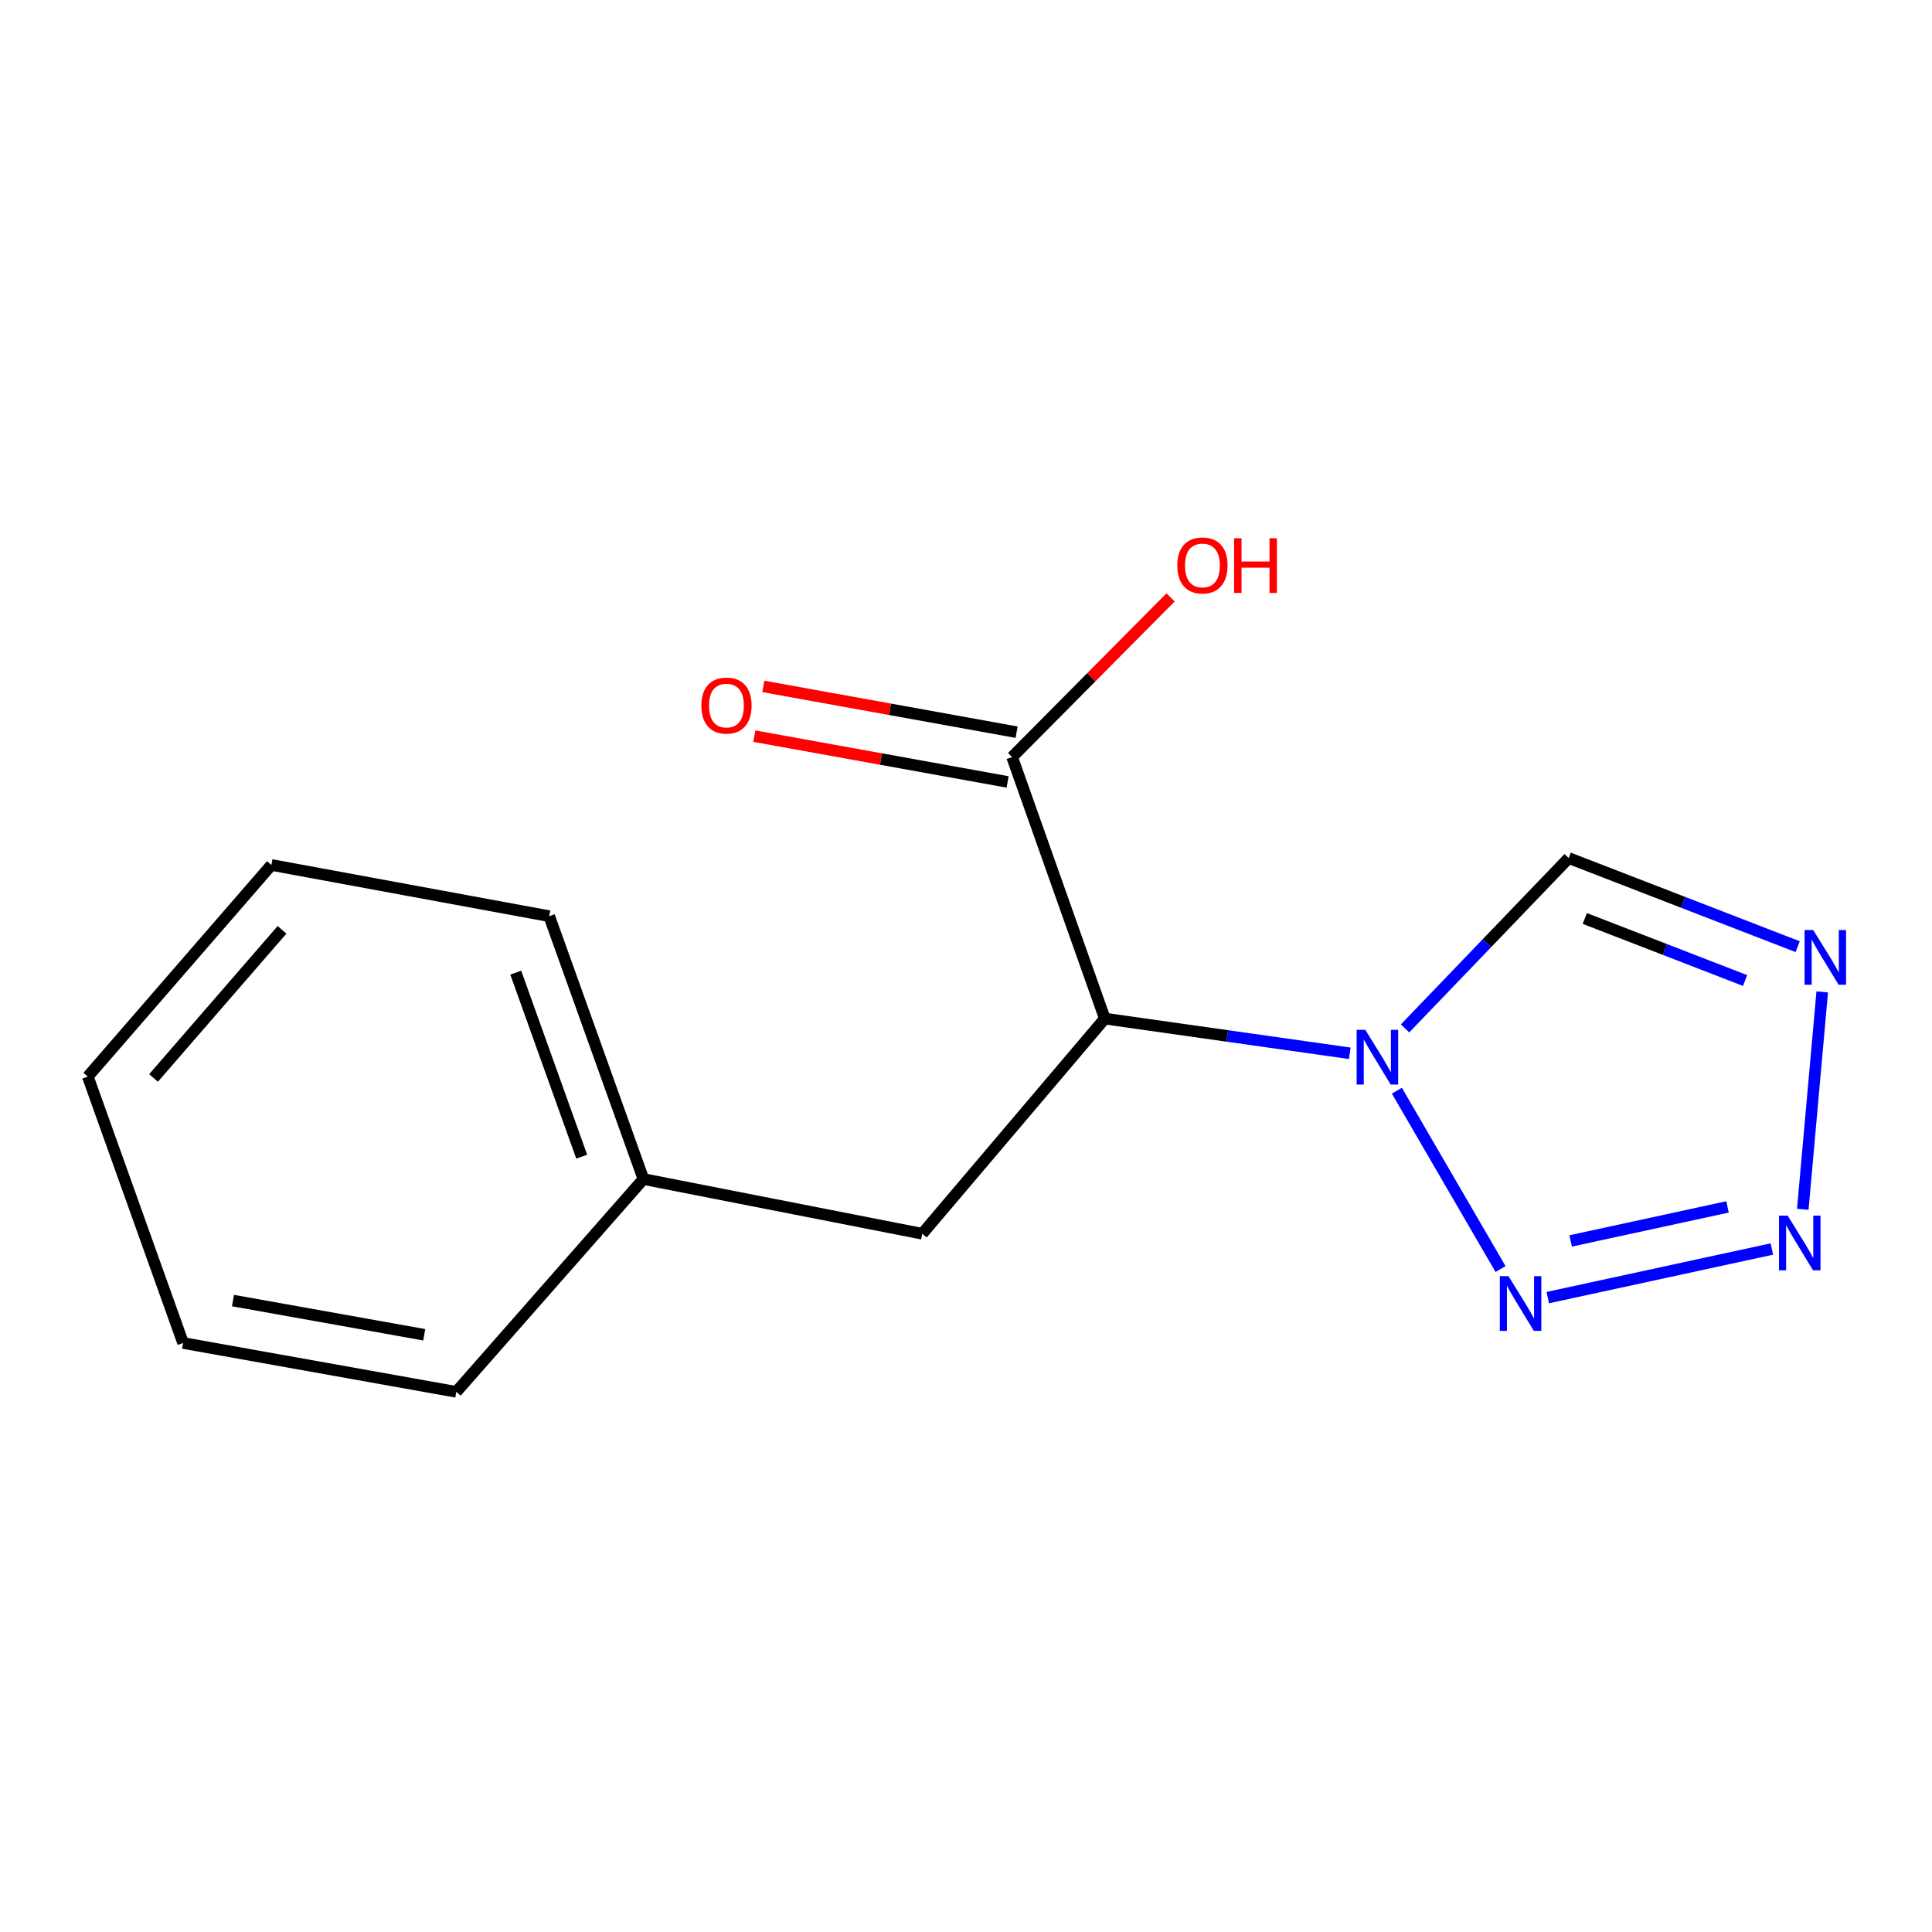 <?xml version='1.0' encoding='iso-8859-1'?>
<svg version='1.1' baseProfile='full'
              xmlns='http://www.w3.org/2000/svg'
                      xmlns:rdkit='http://www.rdkit.org/xml'
                      xmlns:xlink='http://www.w3.org/1999/xlink'
                  xml:space='preserve'
width='1000px' height='1000px' viewBox='0 0 1000 1000'>
<!-- END OF HEADER -->
<rect style='opacity:1.0;fill:#FFFFFF;stroke:none' width='1000' height='1000' x='0' y='0'> </rect>
<path class='bond-14' d='M 45.455,557.237 L 140.472,447.699' style='fill:none;fill-rule:evenodd;stroke:#000000;stroke-width:6px;stroke-linecap:butt;stroke-linejoin:miter;stroke-opacity:1' />
<path class='bond-14' d='M 79.471,557.95 L 145.983,481.273' style='fill:none;fill-rule:evenodd;stroke:#000000;stroke-width:6px;stroke-linecap:butt;stroke-linejoin:miter;stroke-opacity:1' />
<path class='bond-16' d='M 45.455,557.237 L 94.773,695.133' style='fill:none;fill-rule:evenodd;stroke:#000000;stroke-width:6px;stroke-linecap:butt;stroke-linejoin:miter;stroke-opacity:1' />
<path class='bond-13' d='M 94.773,695.133 L 236.187,720.424' style='fill:none;fill-rule:evenodd;stroke:#000000;stroke-width:6px;stroke-linecap:butt;stroke-linejoin:miter;stroke-opacity:1' />
<path class='bond-13' d='M 120.591,673.172 L 219.581,690.876' style='fill:none;fill-rule:evenodd;stroke:#000000;stroke-width:6px;stroke-linecap:butt;stroke-linejoin:miter;stroke-opacity:1' />
<path class='bond-12' d='M 140.472,447.699 L 284.27,474.211' style='fill:none;fill-rule:evenodd;stroke:#000000;stroke-width:6px;stroke-linecap:butt;stroke-linejoin:miter;stroke-opacity:1' />
<path class='bond-2' d='M 571.851,527.221 L 635.246,536.201' style='fill:none;fill-rule:evenodd;stroke:#000000;stroke-width:6px;stroke-linecap:butt;stroke-linejoin:miter;stroke-opacity:1' />
<path class='bond-2' d='M 635.246,536.201 L 698.642,545.181' style='fill:none;fill-rule:evenodd;stroke:#0000FF;stroke-width:6px;stroke-linecap:butt;stroke-linejoin:miter;stroke-opacity:1' />
<path class='bond-5' d='M 571.851,527.221 L 523.87,391.854' style='fill:none;fill-rule:evenodd;stroke:#000000;stroke-width:6px;stroke-linecap:butt;stroke-linejoin:miter;stroke-opacity:1' />
<path class='bond-6' d='M 571.851,527.221 L 477.357,638.591' style='fill:none;fill-rule:evenodd;stroke:#000000;stroke-width:6px;stroke-linecap:butt;stroke-linejoin:miter;stroke-opacity:1' />
<path class='bond-11' d='M 284.27,474.211 L 333.036,610.276' style='fill:none;fill-rule:evenodd;stroke:#000000;stroke-width:6px;stroke-linecap:butt;stroke-linejoin:miter;stroke-opacity:1' />
<path class='bond-11' d='M 266.955,503.448 L 301.091,598.693' style='fill:none;fill-rule:evenodd;stroke:#000000;stroke-width:6px;stroke-linecap:butt;stroke-linejoin:miter;stroke-opacity:1' />
<path class='bond-3' d='M 811.959,444.123 L 871.221,467.061' style='fill:none;fill-rule:evenodd;stroke:#000000;stroke-width:6px;stroke-linecap:butt;stroke-linejoin:miter;stroke-opacity:1' />
<path class='bond-3' d='M 871.221,467.061 L 930.482,489.999' style='fill:none;fill-rule:evenodd;stroke:#0000FF;stroke-width:6px;stroke-linecap:butt;stroke-linejoin:miter;stroke-opacity:1' />
<path class='bond-3' d='M 820.294,475.404 L 861.777,491.46' style='fill:none;fill-rule:evenodd;stroke:#000000;stroke-width:6px;stroke-linecap:butt;stroke-linejoin:miter;stroke-opacity:1' />
<path class='bond-3' d='M 861.777,491.46 L 903.26,507.517' style='fill:none;fill-rule:evenodd;stroke:#0000FF;stroke-width:6px;stroke-linecap:butt;stroke-linejoin:miter;stroke-opacity:1' />
<path class='bond-4' d='M 811.959,444.123 L 769.609,488.214' style='fill:none;fill-rule:evenodd;stroke:#000000;stroke-width:6px;stroke-linecap:butt;stroke-linejoin:miter;stroke-opacity:1' />
<path class='bond-4' d='M 769.609,488.214 L 727.258,532.306' style='fill:none;fill-rule:evenodd;stroke:#0000FF;stroke-width:6px;stroke-linecap:butt;stroke-linejoin:miter;stroke-opacity:1' />
<path class='bond-7' d='M 526.197,378.981 L 460.648,367.13' style='fill:none;fill-rule:evenodd;stroke:#000000;stroke-width:6px;stroke-linecap:butt;stroke-linejoin:miter;stroke-opacity:1' />
<path class='bond-7' d='M 460.648,367.13 L 395.1,355.28' style='fill:none;fill-rule:evenodd;stroke:#FF0000;stroke-width:6px;stroke-linecap:butt;stroke-linejoin:miter;stroke-opacity:1' />
<path class='bond-7' d='M 521.542,404.727 L 455.994,392.876' style='fill:none;fill-rule:evenodd;stroke:#000000;stroke-width:6px;stroke-linecap:butt;stroke-linejoin:miter;stroke-opacity:1' />
<path class='bond-7' d='M 455.994,392.876 L 390.445,381.026' style='fill:none;fill-rule:evenodd;stroke:#FF0000;stroke-width:6px;stroke-linecap:butt;stroke-linejoin:miter;stroke-opacity:1' />
<path class='bond-8' d='M 523.87,391.854 L 564.874,350.534' style='fill:none;fill-rule:evenodd;stroke:#000000;stroke-width:6px;stroke-linecap:butt;stroke-linejoin:miter;stroke-opacity:1' />
<path class='bond-8' d='M 564.874,350.534 L 605.879,309.215' style='fill:none;fill-rule:evenodd;stroke:#FF0000;stroke-width:6px;stroke-linecap:butt;stroke-linejoin:miter;stroke-opacity:1' />
<path class='bond-9' d='M 477.357,638.591 L 333.036,610.276' style='fill:none;fill-rule:evenodd;stroke:#000000;stroke-width:6px;stroke-linecap:butt;stroke-linejoin:miter;stroke-opacity:1' />
<path class='bond-10' d='M 236.187,720.424 L 333.036,610.276' style='fill:none;fill-rule:evenodd;stroke:#000000;stroke-width:6px;stroke-linecap:butt;stroke-linejoin:miter;stroke-opacity:1' />
<path class='bond-15' d='M 943.184,513.405 L 933.115,625.936' style='fill:none;fill-rule:evenodd;stroke:#0000FF;stroke-width:6px;stroke-linecap:butt;stroke-linejoin:miter;stroke-opacity:1' />
<path class='bond-1' d='M 917.119,646.489 L 801.113,671.646' style='fill:none;fill-rule:evenodd;stroke:#0000FF;stroke-width:6px;stroke-linecap:butt;stroke-linejoin:miter;stroke-opacity:1' />
<path class='bond-1' d='M 894.173,624.693 L 812.969,642.303' style='fill:none;fill-rule:evenodd;stroke:#0000FF;stroke-width:6px;stroke-linecap:butt;stroke-linejoin:miter;stroke-opacity:1' />
<path class='bond-0' d='M 776.673,656.85 L 723.018,564.538' style='fill:none;fill-rule:evenodd;stroke:#0000FF;stroke-width:6px;stroke-linecap:butt;stroke-linejoin:miter;stroke-opacity:1' />
<path  class='atom-10' d='M 609.375 292.672
Q 609.375 285.872, 612.735 282.072
Q 616.095 278.272, 622.375 278.272
Q 628.655 278.272, 632.015 282.072
Q 635.375 285.872, 635.375 292.672
Q 635.375 299.552, 631.975 303.472
Q 628.575 307.352, 622.375 307.352
Q 616.135 307.352, 612.735 303.472
Q 609.375 299.592, 609.375 292.672
M 622.375 304.152
Q 626.695 304.152, 629.015 301.272
Q 631.375 298.352, 631.375 292.672
Q 631.375 287.112, 629.015 284.312
Q 626.695 281.472, 622.375 281.472
Q 618.055 281.472, 615.695 284.272
Q 613.375 287.072, 613.375 292.672
Q 613.375 298.392, 615.695 301.272
Q 618.055 304.152, 622.375 304.152
' fill='#FF0000'/>
<path  class='atom-10' d='M 638.775 278.592
L 642.615 278.592
L 642.615 290.632
L 657.095 290.632
L 657.095 278.592
L 660.935 278.592
L 660.935 306.912
L 657.095 306.912
L 657.095 293.832
L 642.615 293.832
L 642.615 306.912
L 638.775 306.912
L 638.775 278.592
' fill='#FF0000'/>
<path  class='atom-11' d='M 363.016 365.203
Q 363.016 358.403, 366.376 354.603
Q 369.736 350.803, 376.016 350.803
Q 382.296 350.803, 385.656 354.603
Q 389.016 358.403, 389.016 365.203
Q 389.016 372.083, 385.616 376.003
Q 382.216 379.883, 376.016 379.883
Q 369.776 379.883, 366.376 376.003
Q 363.016 372.123, 363.016 365.203
M 376.016 376.683
Q 380.336 376.683, 382.656 373.803
Q 385.016 370.883, 385.016 365.203
Q 385.016 359.643, 382.656 356.843
Q 380.336 354.003, 376.016 354.003
Q 371.696 354.003, 369.336 356.803
Q 367.016 359.603, 367.016 365.203
Q 367.016 370.923, 369.336 373.803
Q 371.696 376.683, 376.016 376.683
' fill='#FF0000'/>
<path  class='atom-12' d='M 938.523 481.374
L 947.803 496.374
Q 948.723 497.854, 950.203 500.534
Q 951.683 503.214, 951.763 503.374
L 951.763 481.374
L 955.523 481.374
L 955.523 509.694
L 951.643 509.694
L 941.683 493.294
Q 940.523 491.374, 939.283 489.174
Q 938.083 486.974, 937.723 486.294
L 937.723 509.694
L 934.043 509.694
L 934.043 481.374
L 938.523 481.374
' fill='#0000FF'/>
<path  class='atom-13' d='M 925.296 629.198
L 934.576 644.198
Q 935.496 645.678, 936.976 648.358
Q 938.456 651.038, 938.536 651.198
L 938.536 629.198
L 942.296 629.198
L 942.296 657.518
L 938.416 657.518
L 928.456 641.118
Q 927.296 639.198, 926.056 636.998
Q 924.856 634.798, 924.496 634.118
L 924.496 657.518
L 920.816 657.518
L 920.816 629.198
L 925.296 629.198
' fill='#0000FF'/>
<path  class='atom-14' d='M 780.786 660.536
L 790.066 675.536
Q 790.986 677.016, 792.466 679.696
Q 793.946 682.376, 794.026 682.536
L 794.026 660.536
L 797.786 660.536
L 797.786 688.856
L 793.906 688.856
L 783.946 672.456
Q 782.786 670.536, 781.546 668.336
Q 780.346 666.136, 779.986 665.456
L 779.986 688.856
L 776.306 688.856
L 776.306 660.536
L 780.786 660.536
' fill='#0000FF'/>
<path  class='atom-15' d='M 706.685 533.047
L 715.965 548.047
Q 716.885 549.527, 718.365 552.207
Q 719.845 554.887, 719.925 555.047
L 719.925 533.047
L 723.685 533.047
L 723.685 561.367
L 719.805 561.367
L 709.845 544.967
Q 708.685 543.047, 707.445 540.847
Q 706.245 538.647, 705.885 537.967
L 705.885 561.367
L 702.205 561.367
L 702.205 533.047
L 706.685 533.047
' fill='#0000FF'/>
</svg>
